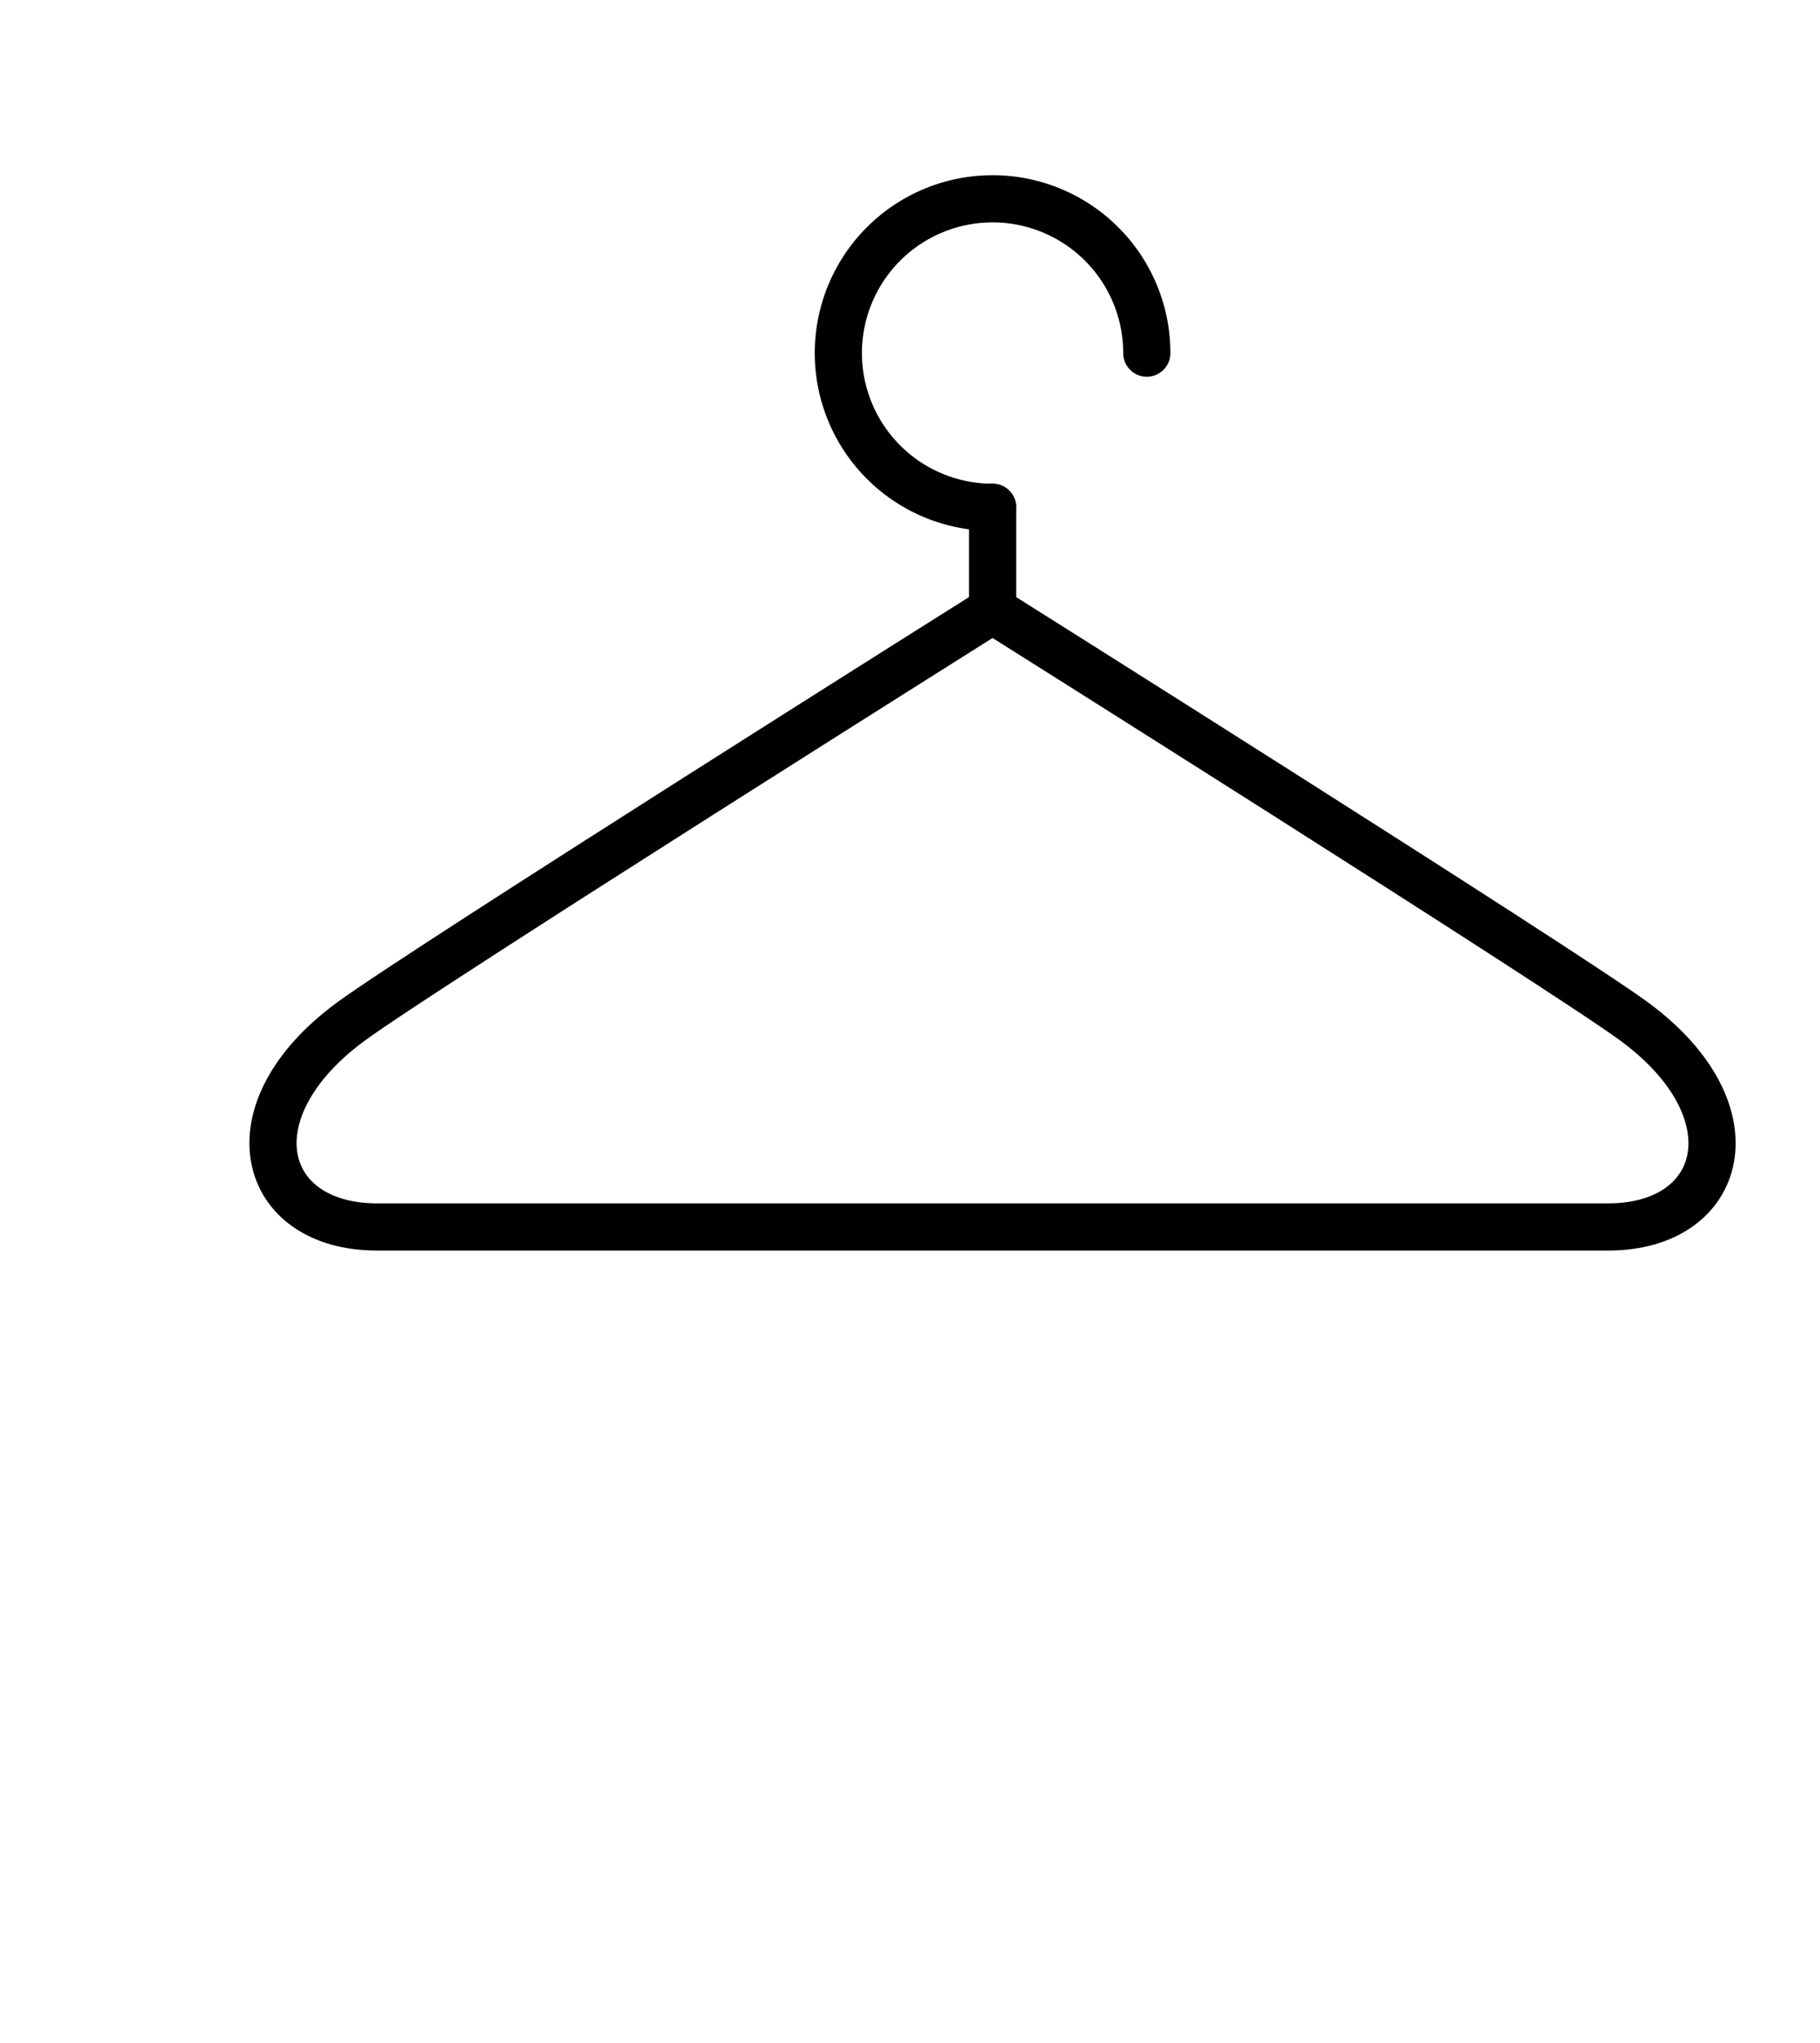 <svg id="Lager_1" data-name="Lager 1" xmlns="http://www.w3.org/2000/svg" viewBox="0 0 270 303"><defs><style>.cls-1{fill:none;stroke:#010101;stroke-linecap:round;stroke-linejoin:round;stroke-width:7px;}</style></defs><g id="sho-coat-hanger"><path class="cls-1" d="M147.25,75.25a22.88,22.88,0,1,1,22.88-22.87"/><path class="cls-1" d="M147.25,90.5s-84.11,52.92-95.15,61C33.87,164.85,38.64,182,55.91,182H238.59c17.27,0,22-17.15,3.81-30.5C231.36,143.42,147.25,90.5,147.25,90.5Z"/><line class="cls-1" x1="147.25" y1="75.25" x2="147.25" y2="90.5"/></g></svg>